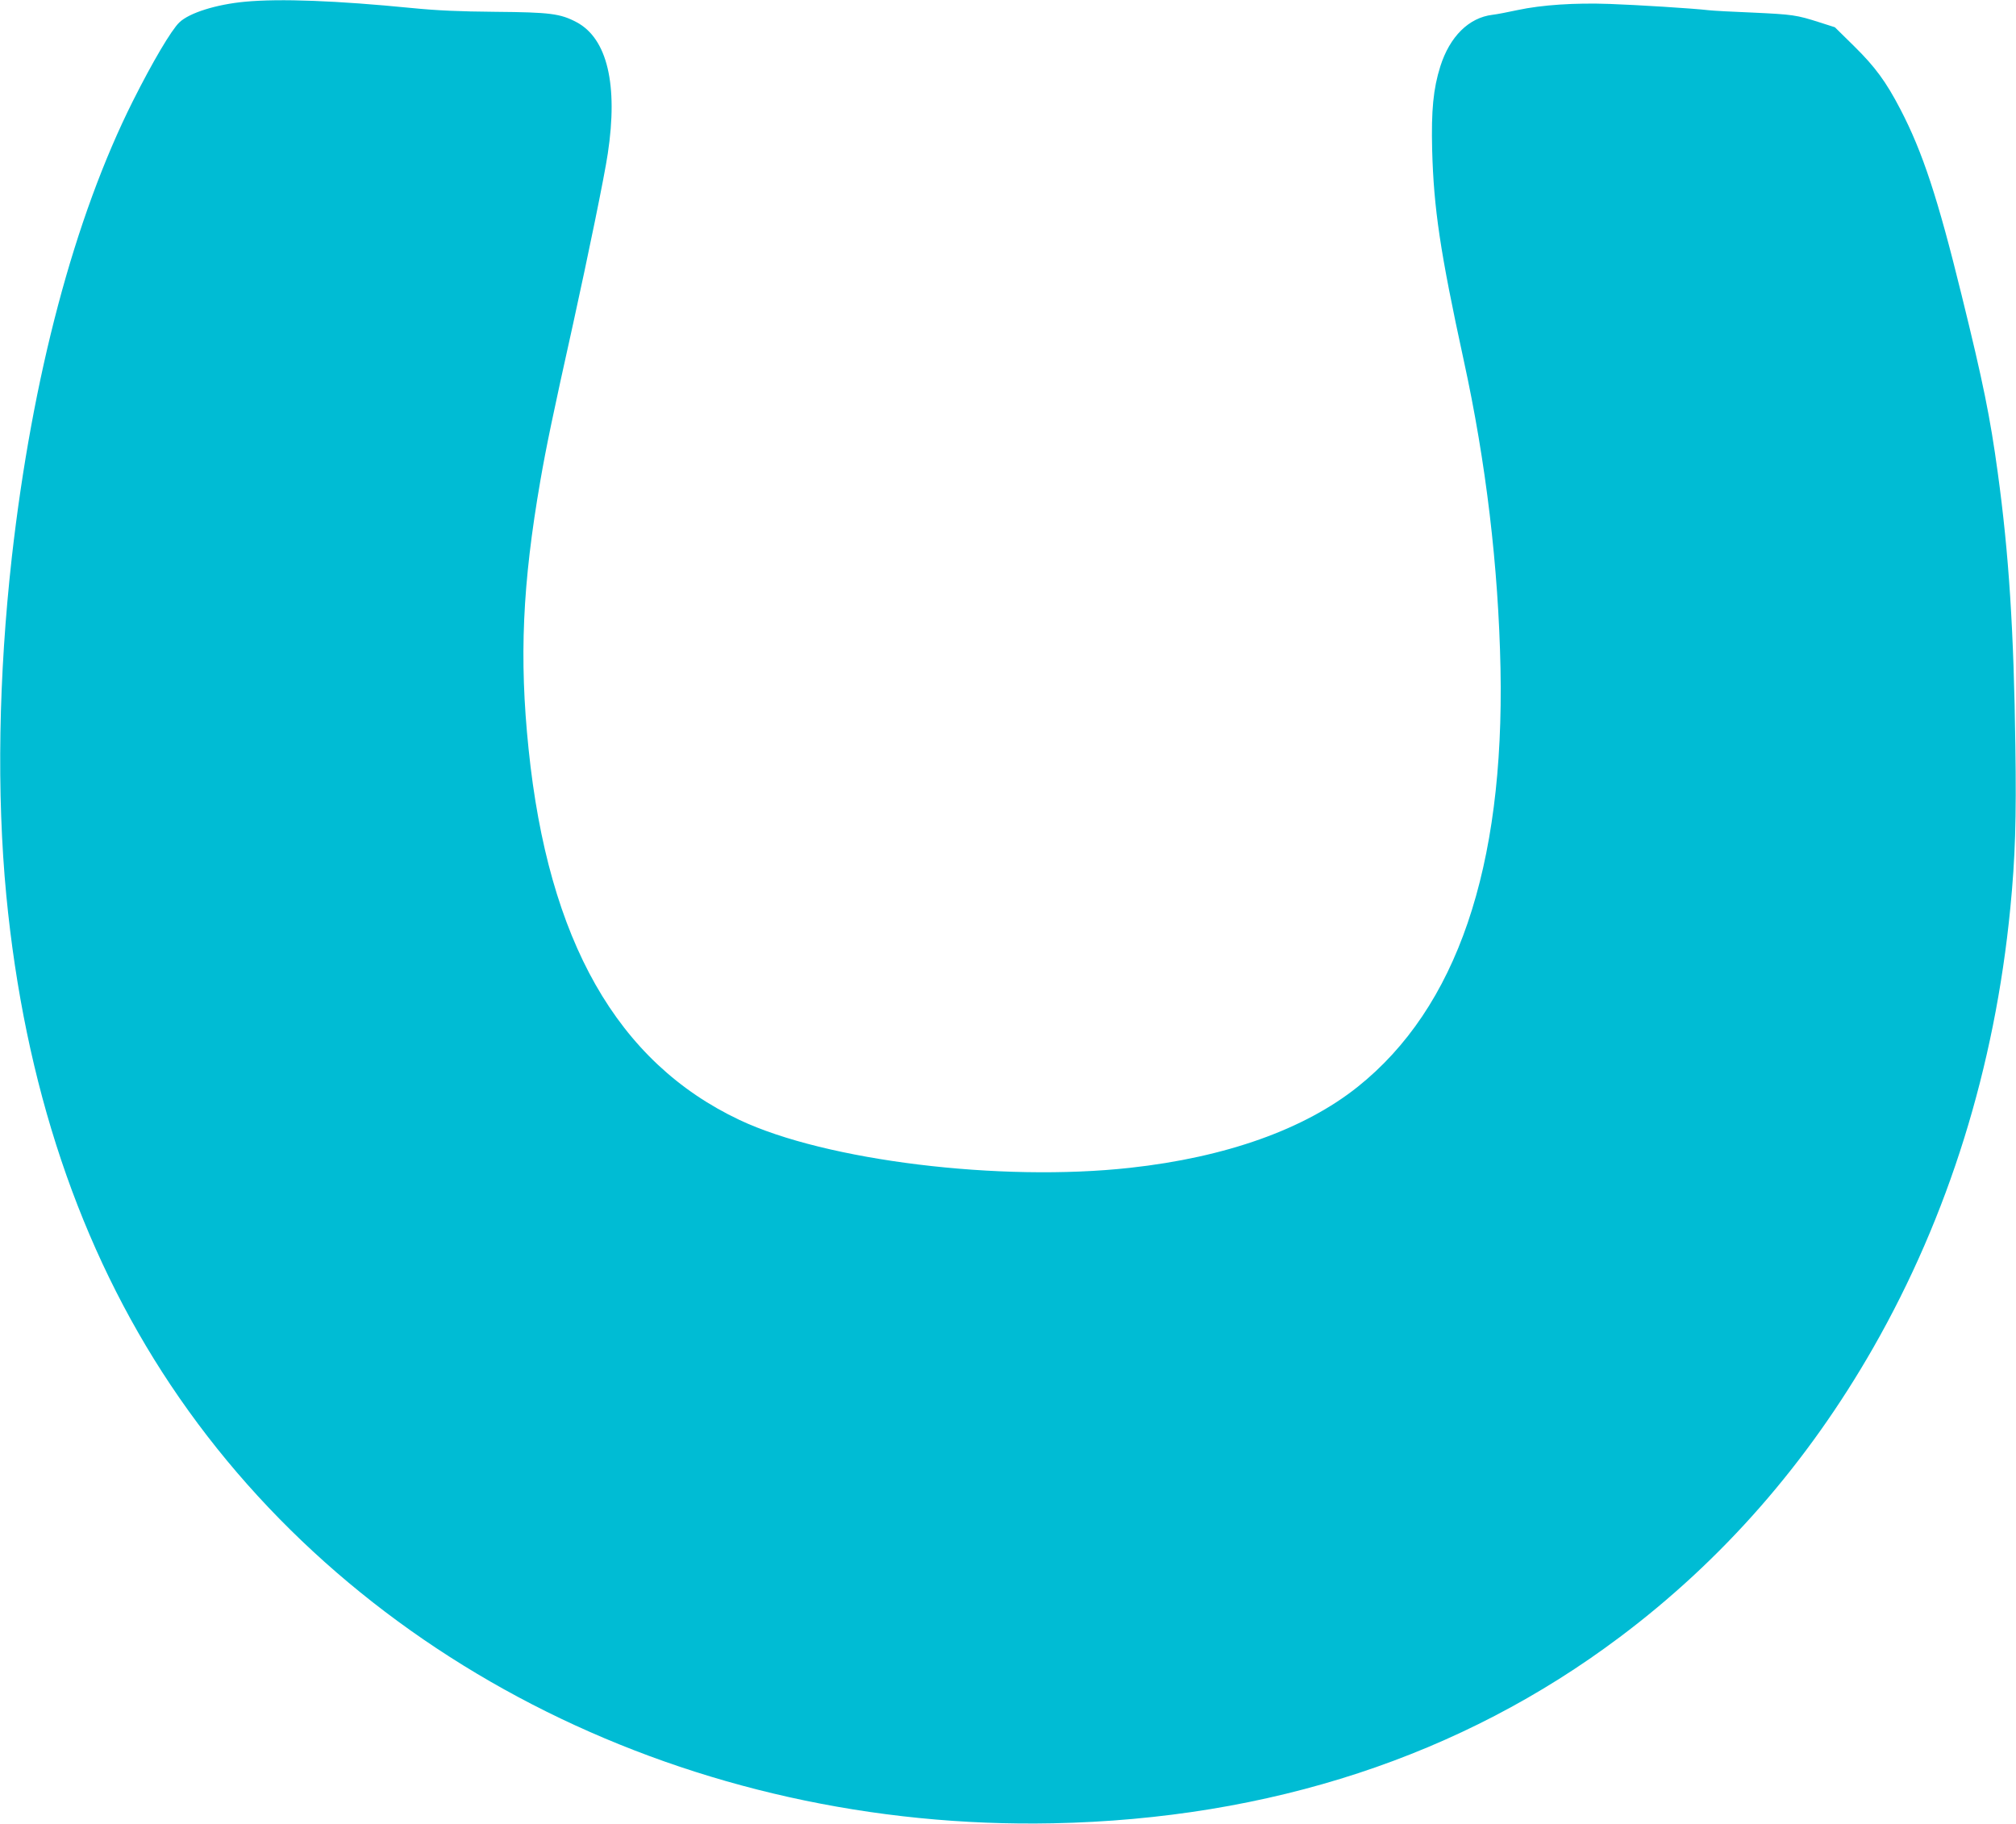 <?xml version="1.0" standalone="no"?>
<!DOCTYPE svg PUBLIC "-//W3C//DTD SVG 20010904//EN"
 "http://www.w3.org/TR/2001/REC-SVG-20010904/DTD/svg10.dtd">
<svg version="1.0" xmlns="http://www.w3.org/2000/svg"
 width="1280pt" height="1158pt" viewBox="0 0 1280 1158"
 preserveAspectRatio="xMidYMid meet">
<g transform="translate(0,1158) scale(0.1,-0.1)"
fill="#00bcd4" stroke="none">
<path d="M1555 11569 c-181 -17 -352 -70 -416 -131 -50 -47 -170 -250 -295
-499 -372 -742 -639 -1750 -769 -2898 -84 -752 -97 -1498 -35 -2146 116 -1202
465 -2243 1044 -3110 1183 -1772 3311 -2828 5601 -2782 1377 28 2594 427 3599
1182 652 489 1190 1103 1611 1840 476 834 770 1776 869 2790 31 317 39 561 32
1030 -10 733 -41 1218 -112 1735 -48 351 -92 569 -229 1125 -152 619 -248 910
-389 1181 -91 175 -160 269 -293 400 l-123 121 -97 31 c-147 47 -169 50 -423
62 -129 5 -255 12 -280 15 -103 12 -458 34 -630 40 -221 8 -431 -6 -585 -39
-60 -13 -132 -27 -159 -30 -150 -18 -271 -138 -331 -327 -45 -143 -58 -279
-52 -529 10 -373 50 -646 201 -1340 141 -645 220 -1310 233 -1955 25 -1266
-278 -2154 -907 -2656 -337 -269 -835 -447 -1445 -514 -823 -91 -1932 45
-2480 304 -776 367 -1214 1137 -1339 2356 -60 579 -39 1046 75 1704 37 213 79
416 208 996 96 437 199 937 220 1080 66 437 -3 730 -198 834 -104 55 -169 63
-516 66 -229 2 -368 8 -530 24 -476 47 -837 61 -1060 40z"/>
</g>
</svg>
